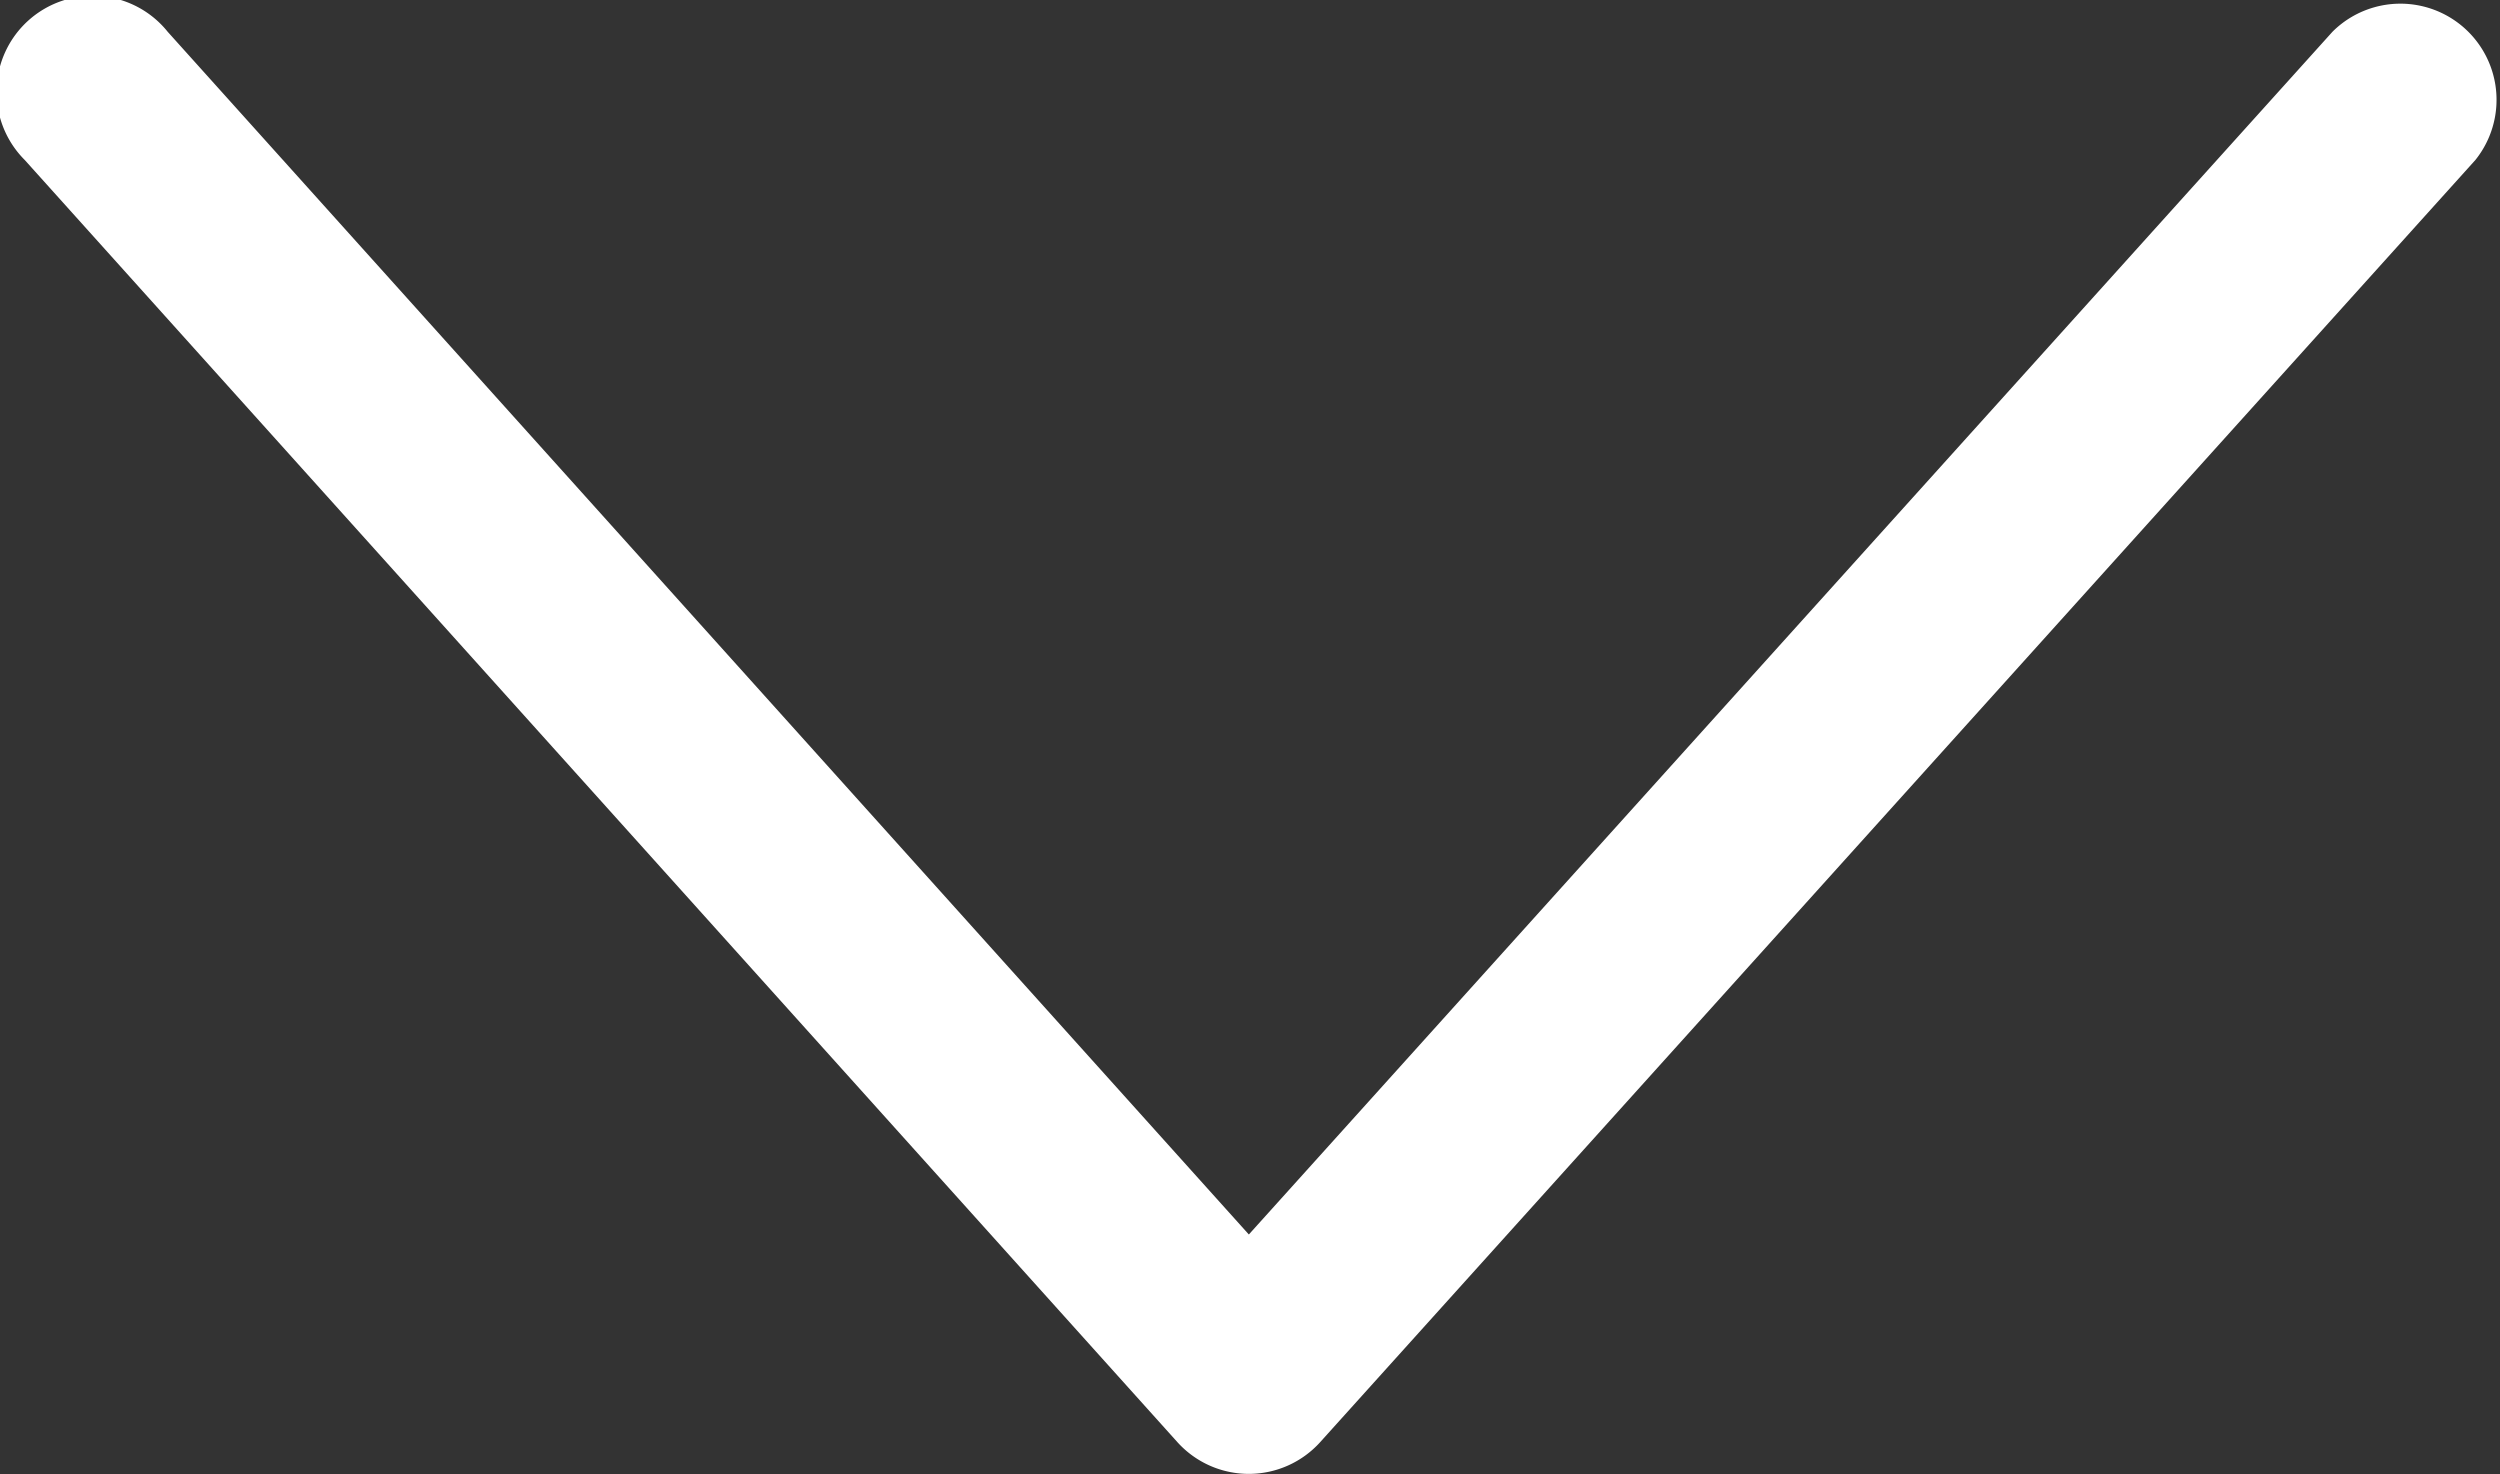 <svg id="Groupe_417" data-name="Groupe 417" xmlns="http://www.w3.org/2000/svg" xmlns:xlink="http://www.w3.org/1999/xlink" width="19.5" height="11.5" viewBox="0 0 19.5 11.5">
  <rect x="0" y="0" width="19.5" height="11.5" fill="#333333" stroke="none"/>
  <defs>
    <clipPath id="clip-path">
      <rect id="Rectangle_195" data-name="Rectangle 195" width="19.5" height="11.5" fill="#fff"/>
    </clipPath>
  </defs>
  <g id="Groupe_415" data-name="Groupe 415" clip-path="url(#clip-path)">
    <path id="Tracé_233" data-name="Tracé 233" d="M9.741,9.629,18.193.248a.75.75,0,0,1,1.115,1l-9.01,10a.75.75,0,0,1-1.115,0l-8.99-10a.75.75,0,1,1,1.115-1Z" fill="#fff"/>
  </g>
</svg>
